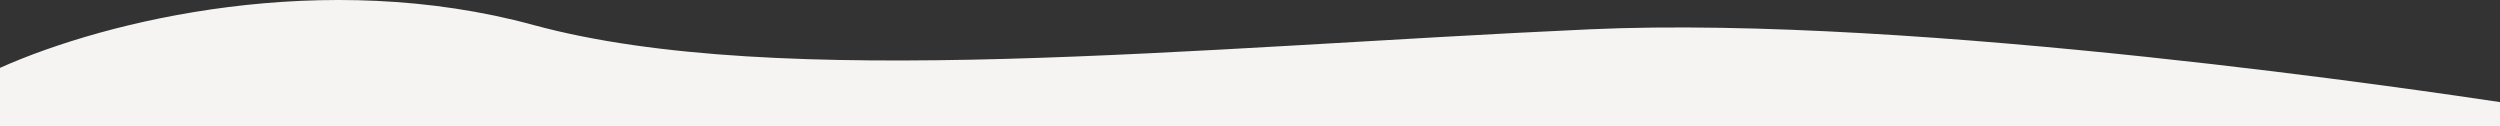 <svg xmlns="http://www.w3.org/2000/svg" width="2919" height="147.219" viewBox="0 0 2919 147.219">
  <rect x="0" y="0" width="2919" height="147.219" fill="#333333" stroke="none"/>
  <defs>
    <style>
      .cls-1 {
        fill: #f5f4f2;
        fill-rule: evenodd;
      }
    </style>
  </defs>
  <path id="シェイプ_562" data-name="シェイプ 562" class="cls-1" d="M0,209H2919l-0.01-28.015c-69.03-10.189-678.88-102.42-1063.38-84.962C1394.42,116.964,908.754,168.819,623,91,378.289,24.358,125.362,84.977,0,141v68Z" transform="translate(0 -61.781)"/>
</svg>

